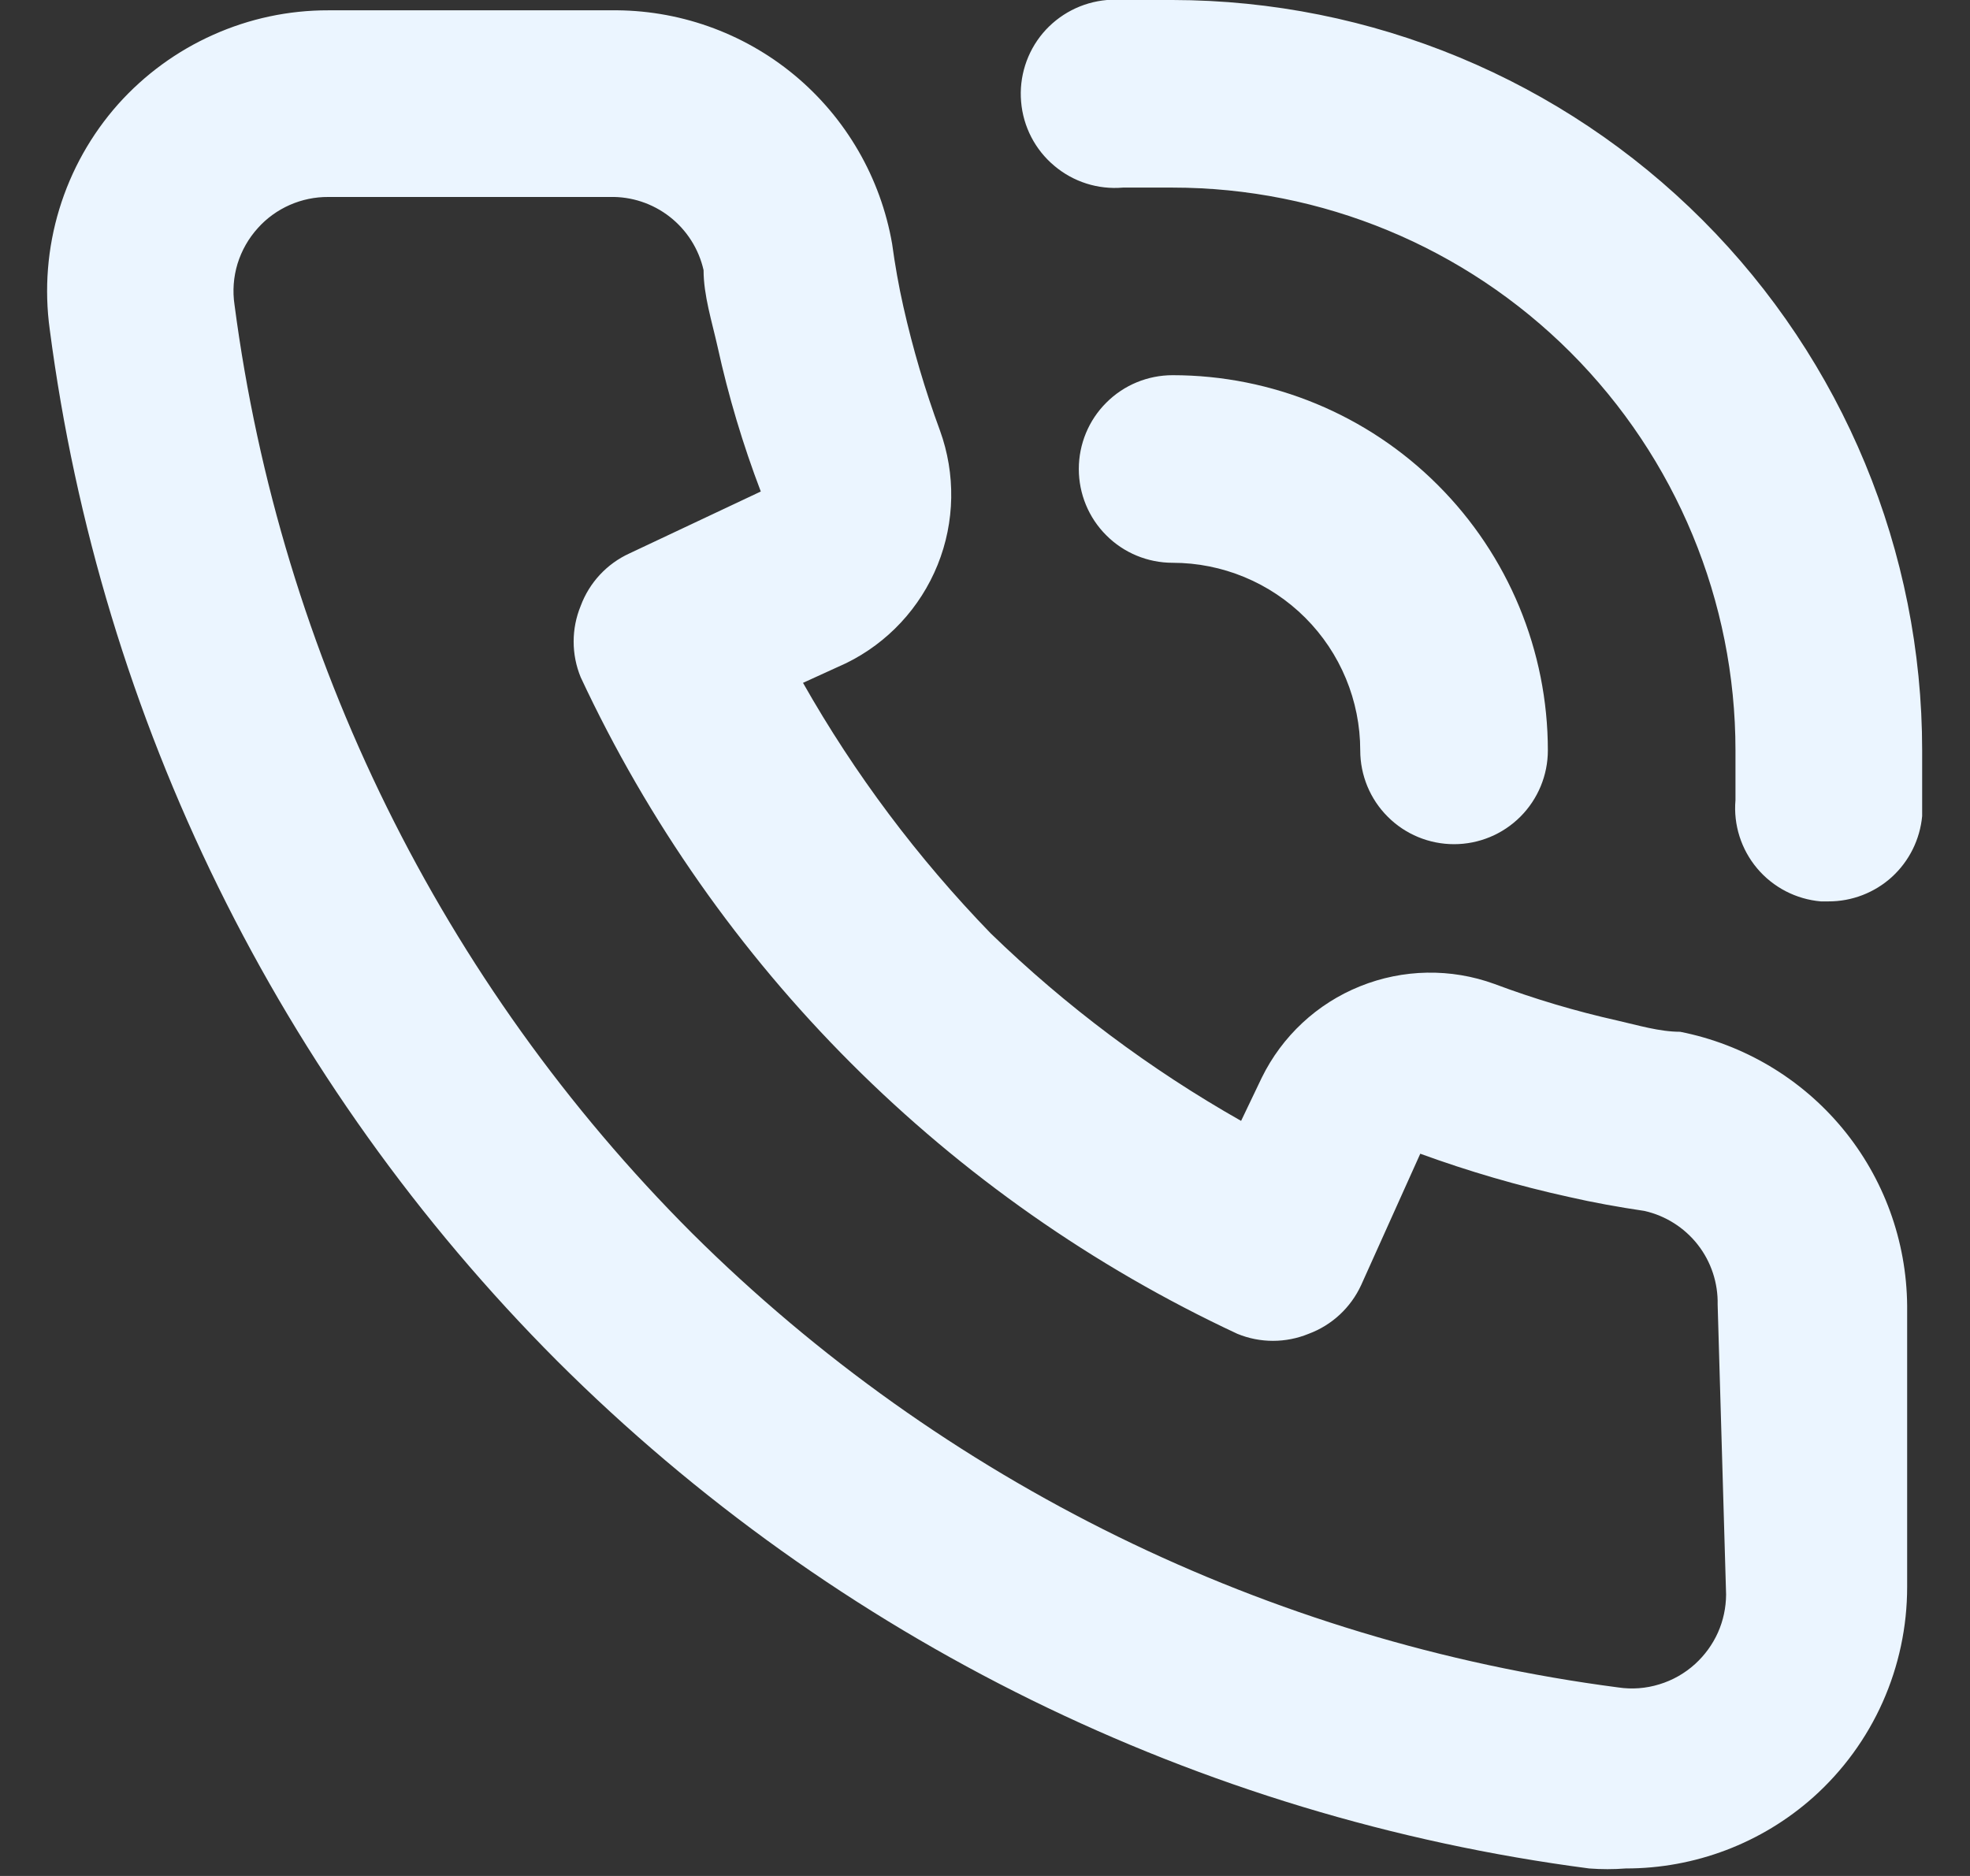 <svg width="21" height="20" viewBox="0 0 21 20" fill="none" xmlns="http://www.w3.org/2000/svg">
<rect x="0" y="0" width="21" height="20" fill="#333333" stroke="none"/>
<path d="M17.91 11C17.69 11 17.46 10.93 17.24 10.88C16.794 10.78 16.357 10.65 15.93 10.49C15.466 10.321 14.956 10.33 14.498 10.515C14.04 10.699 13.667 11.047 13.45 11.49L13.23 11.95C12.258 11.399 11.361 10.727 10.56 9.95C9.783 9.148 9.11 8.251 8.56 7.28L9.02 7.07C9.463 6.853 9.81 6.48 9.995 6.022C10.18 5.564 10.188 5.054 10.02 4.59C9.861 4.159 9.731 3.718 9.63 3.27C9.58 3.05 9.54 2.82 9.51 2.6C9.388 1.896 9.019 1.258 8.469 0.801C7.919 0.345 7.224 0.1 6.51 0.11H3.5C3.077 0.109 2.659 0.198 2.273 0.371C1.887 0.543 1.542 0.795 1.26 1.11C0.972 1.434 0.758 1.816 0.632 2.23C0.506 2.644 0.471 3.081 0.53 3.51C1.073 7.672 2.975 11.539 5.94 14.51C8.911 17.475 12.777 19.376 16.94 19.92C17.07 19.93 17.2 19.93 17.33 19.92C18.067 19.921 18.779 19.651 19.33 19.16C19.645 18.878 19.897 18.533 20.069 18.147C20.241 17.761 20.33 17.343 20.33 16.92V13.92C20.324 13.229 20.081 12.561 19.64 12.029C19.199 11.497 18.588 11.134 17.91 11ZM18.4 17C18.399 17.14 18.37 17.277 18.313 17.405C18.256 17.532 18.173 17.646 18.07 17.74C17.96 17.84 17.83 17.914 17.688 17.957C17.546 18.001 17.396 18.012 17.25 17.99C13.518 17.503 10.05 15.802 7.38 13.15C4.707 10.477 2.992 6.997 2.5 3.25C2.478 3.103 2.489 2.954 2.532 2.812C2.576 2.67 2.65 2.54 2.75 2.43C2.844 2.325 2.96 2.242 3.089 2.185C3.219 2.128 3.358 2.099 3.5 2.1H6.5C6.731 2.094 6.957 2.169 7.139 2.311C7.321 2.453 7.449 2.654 7.5 2.88C7.5 3.15 7.59 3.43 7.65 3.7C7.765 4.224 7.919 4.739 8.11 5.24L6.71 5.9C6.469 6.01 6.282 6.212 6.19 6.46C6.09 6.703 6.09 6.977 6.19 7.22C7.629 10.303 10.107 12.781 13.19 14.22C13.433 14.32 13.706 14.32 13.95 14.22C14.198 14.128 14.399 13.941 14.51 13.7L15.14 12.3C15.656 12.488 16.183 12.642 16.72 12.76C16.98 12.82 17.26 12.87 17.53 12.91C17.755 12.961 17.956 13.088 18.099 13.271C18.241 13.453 18.315 13.679 18.31 13.91L18.4 17ZM12.5 0C12.27 0 12.03 0 11.8 0C11.534 0.023 11.289 0.15 11.117 0.353C10.946 0.556 10.862 0.82 10.885 1.085C10.907 1.35 11.034 1.596 11.238 1.767C11.441 1.939 11.704 2.023 11.97 2H12.5C14.091 2 15.617 2.632 16.742 3.757C17.867 4.883 18.5 6.409 18.5 8C18.5 8.18 18.5 8.35 18.5 8.53C18.477 8.794 18.561 9.056 18.731 9.258C18.902 9.461 19.146 9.587 19.41 9.61H19.49C19.74 9.611 19.982 9.518 20.167 9.35C20.352 9.181 20.467 8.949 20.49 8.7C20.49 8.47 20.49 8.23 20.49 8C20.49 5.88 19.648 3.847 18.15 2.347C16.652 0.847 14.62 0.003 12.5 0ZM14.5 8C14.5 8.265 14.605 8.52 14.793 8.707C14.98 8.895 15.235 9 15.5 9C15.765 9 16.019 8.895 16.207 8.707C16.394 8.52 16.5 8.265 16.5 8C16.5 6.939 16.078 5.922 15.328 5.172C14.578 4.421 13.56 4 12.5 4C12.235 4 11.98 4.105 11.793 4.293C11.605 4.48 11.5 4.735 11.5 5C11.5 5.265 11.605 5.52 11.793 5.707C11.98 5.895 12.235 6 12.5 6C13.03 6 13.539 6.211 13.914 6.586C14.289 6.961 14.5 7.47 14.5 8Z" fill="#EBF5FF"/>
</svg>
